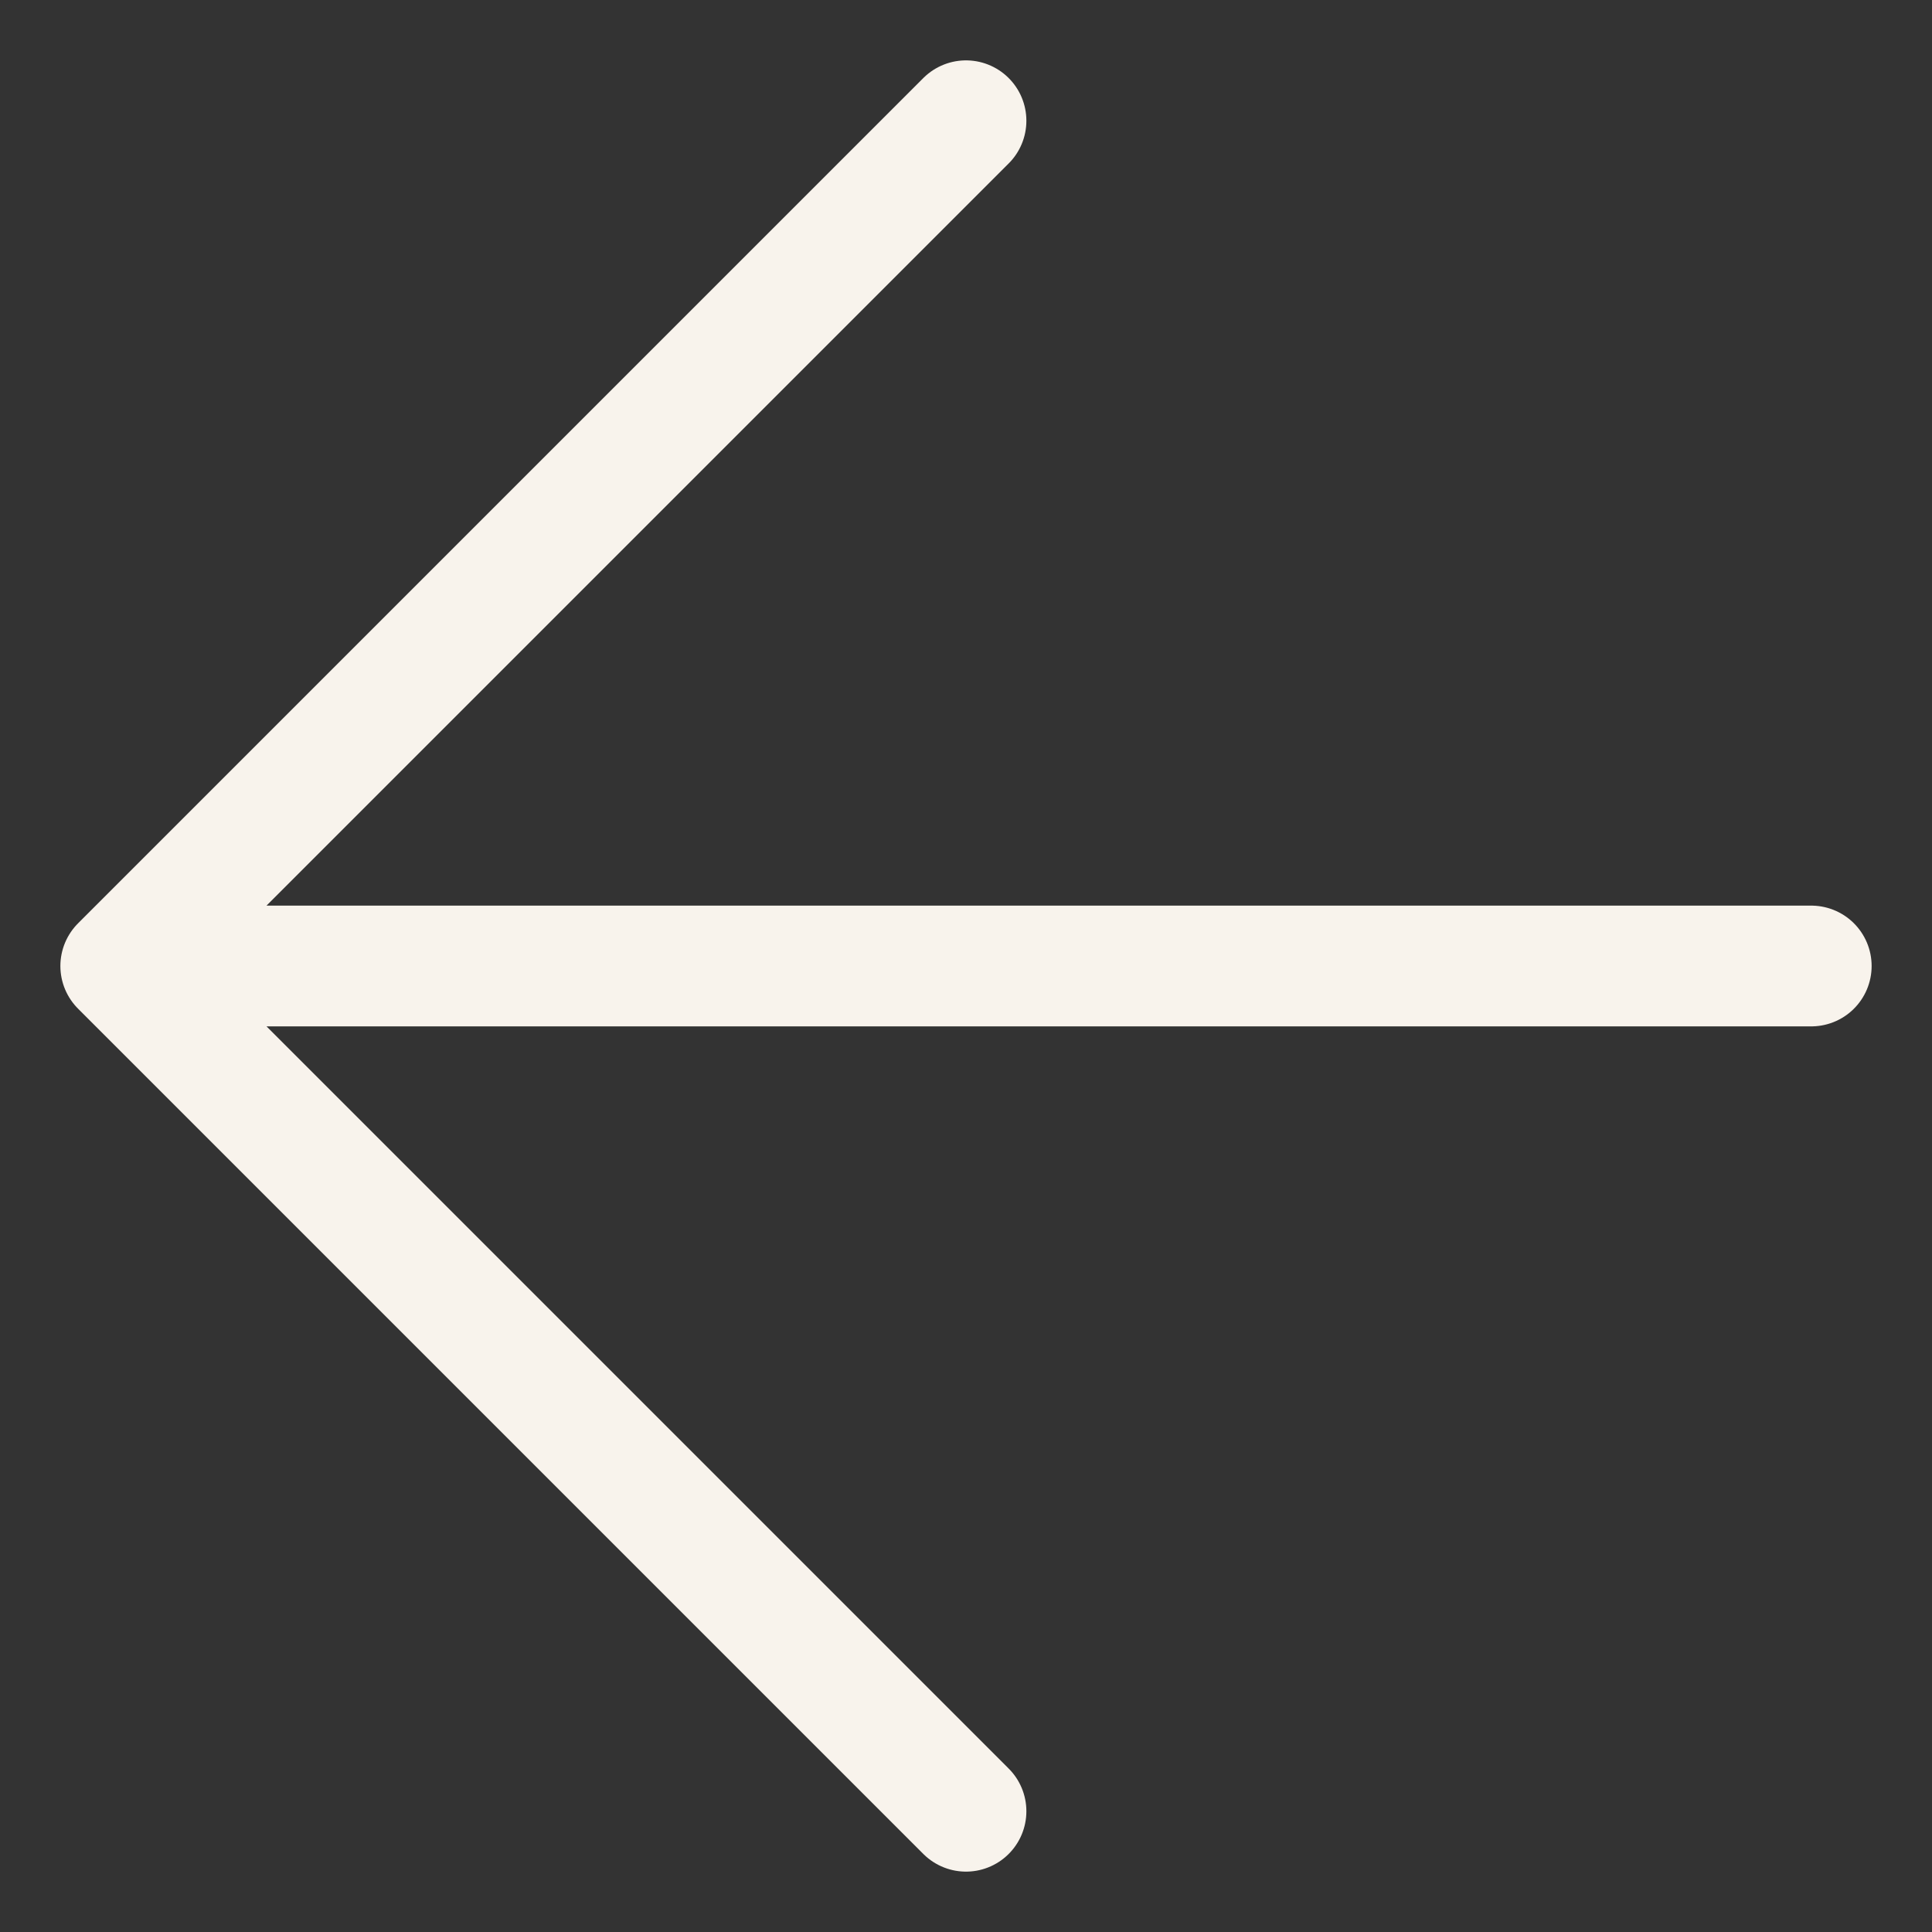 <svg width="16" height="16" viewBox="0 0 16 16" fill="none" xmlns="http://www.w3.org/2000/svg">
<rect x="0" y="0" width="16" height="16" fill="#333333" stroke="none"/>
<path d="M15 8L1 8M1 8L8 15M1 8L8 1" stroke="#F8F3EC" stroke-linecap="round" stroke-linejoin="round"/>
</svg>
